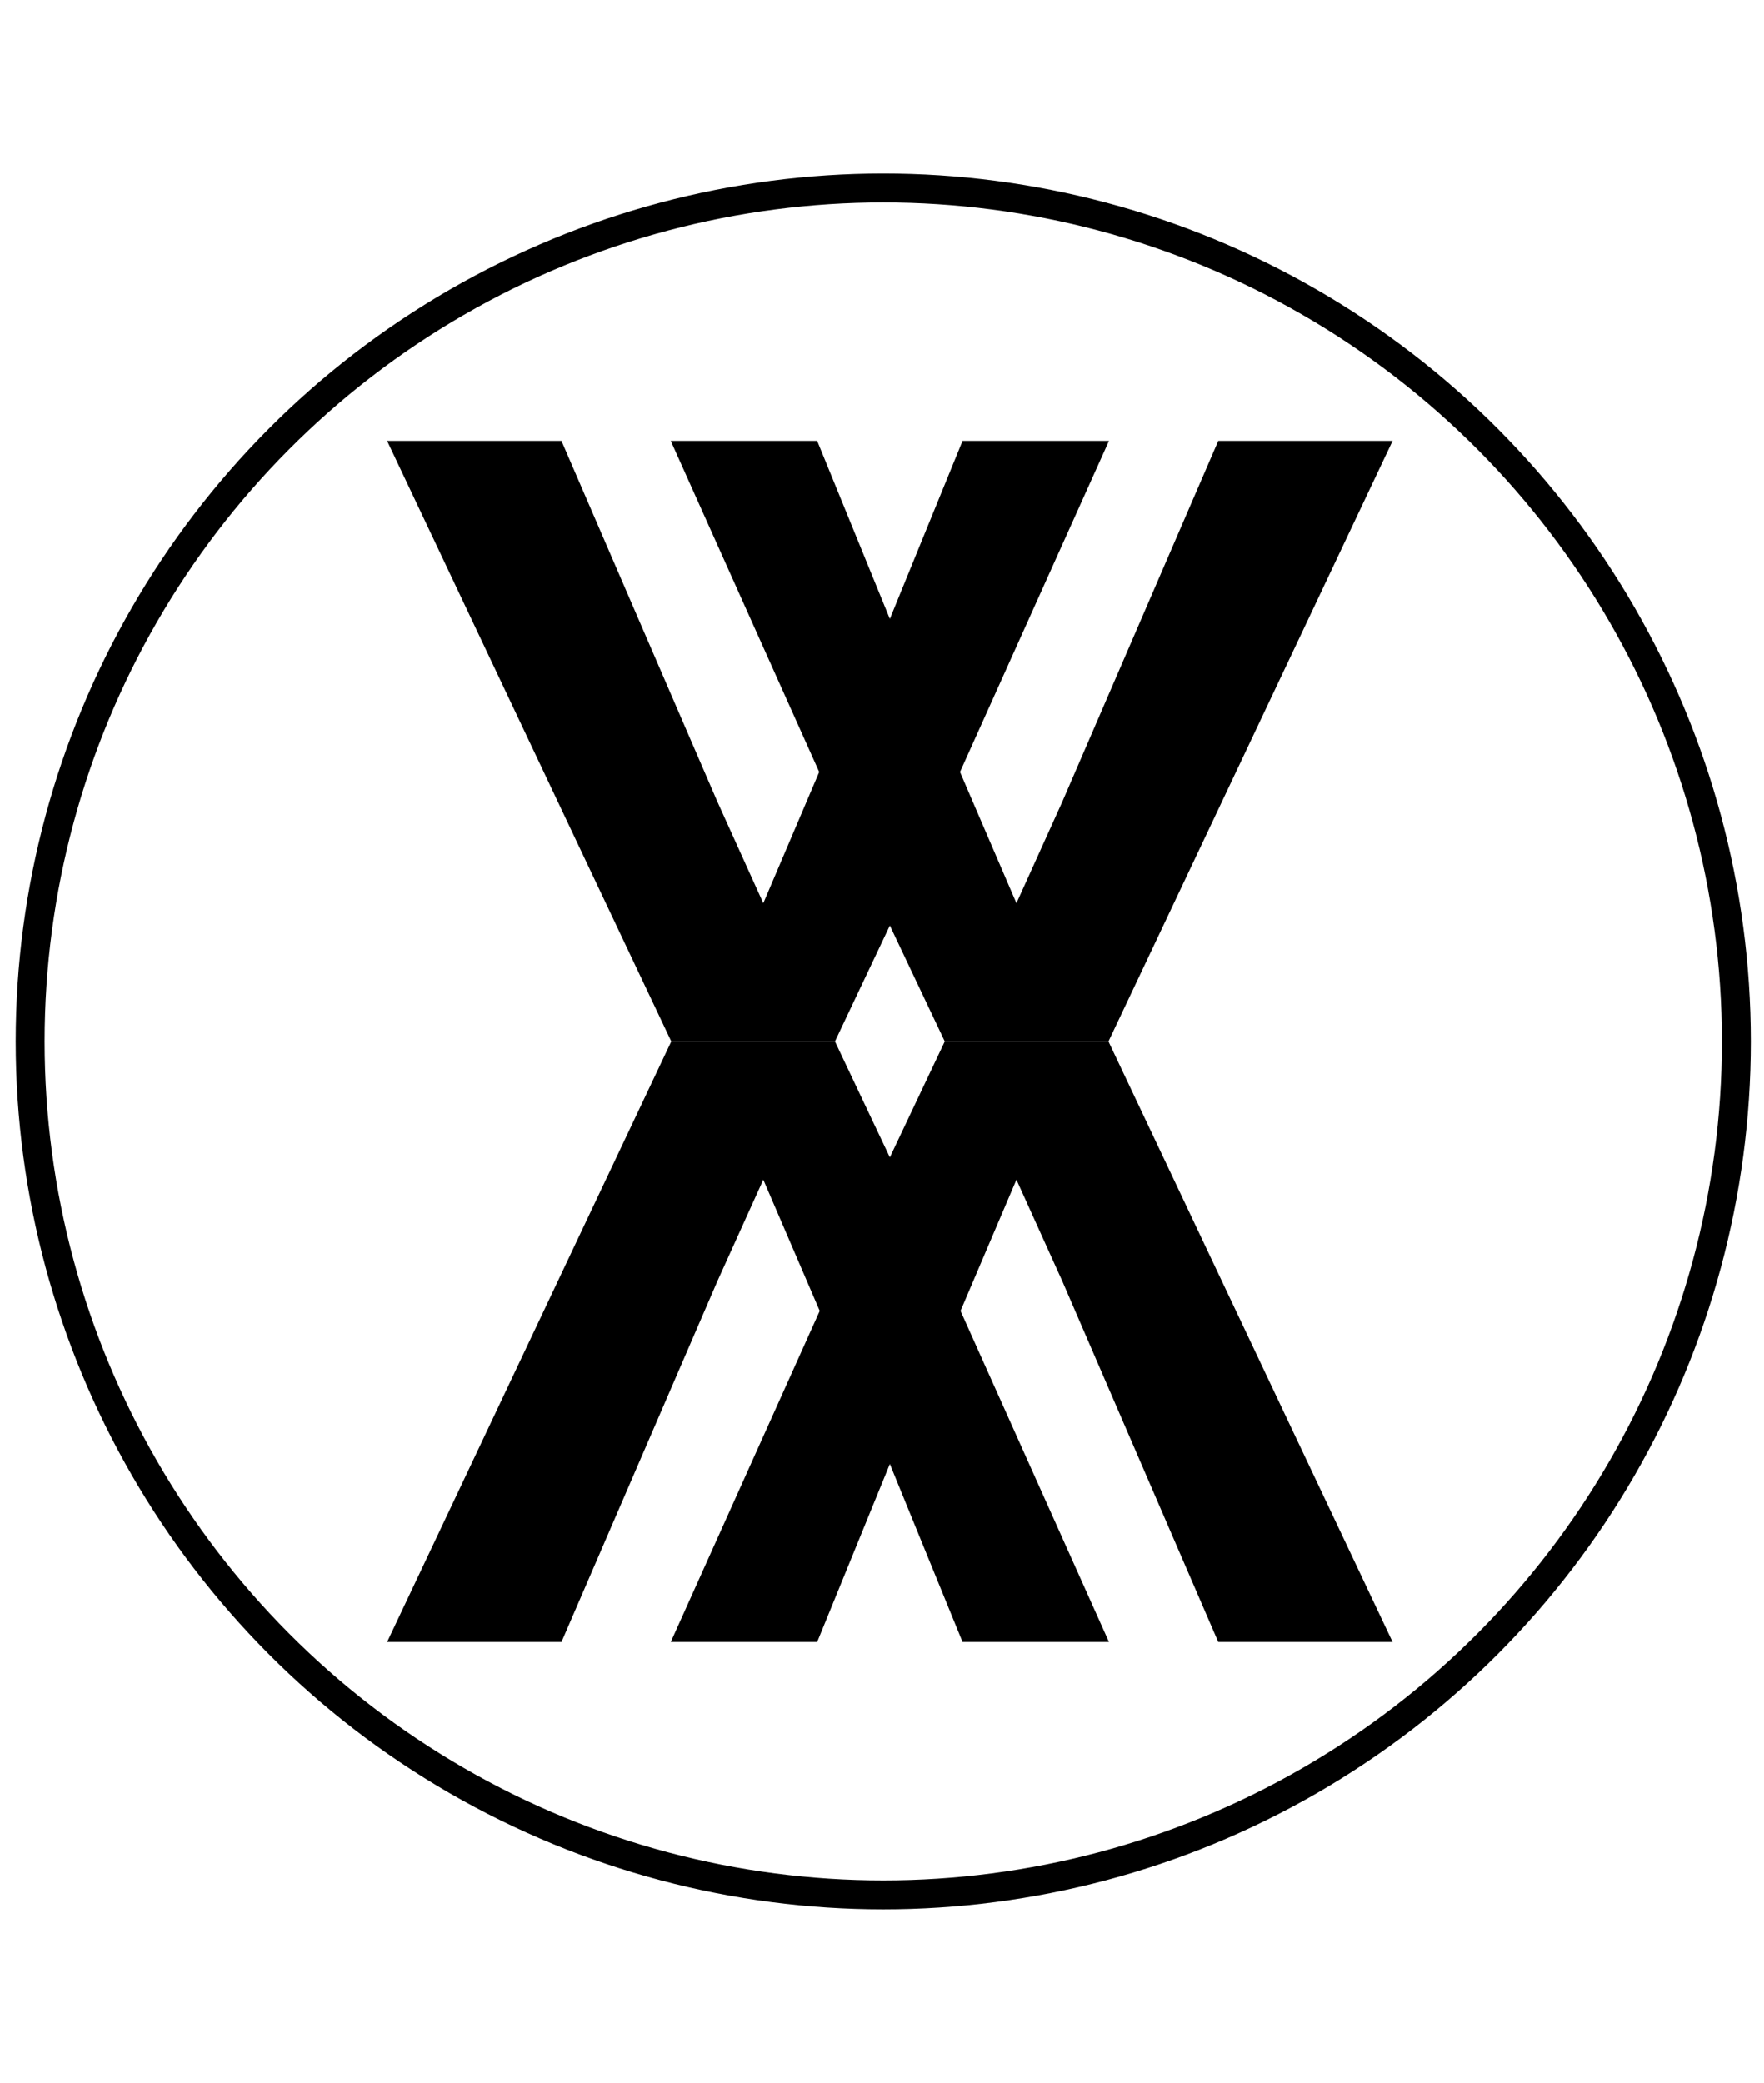 <svg width="61" height="72" viewBox="0 0 61 72" fill="none" xmlns="http://www.w3.org/2000/svg">
<circle cx="30.543" cy="36" r="29.5" stroke="black"/>
<path d="M13.387 15.24H19.416L24.812 27.721L26.395 31.219L28.328 26.684L23.195 15.24H28.258L30.771 21.393L33.285 15.24H38.348L33.197 26.684L35.148 31.219L36.73 27.721L42.127 15.24H48.156L38.33 36H32.67L30.771 31.992L28.873 36H23.213L13.387 15.24Z" fill="black"/>
<path d="M48.156 56.76H42.127L36.73 44.279L35.148 40.781L33.215 45.316L38.348 56.76H33.285L30.771 50.607L28.258 56.76H23.195L28.346 45.316L26.395 40.781L24.812 44.279L19.416 56.76H13.387L23.213 36H28.873L30.771 40.008L32.67 36H38.33L48.156 56.76Z" fill="black"/>
</svg>

